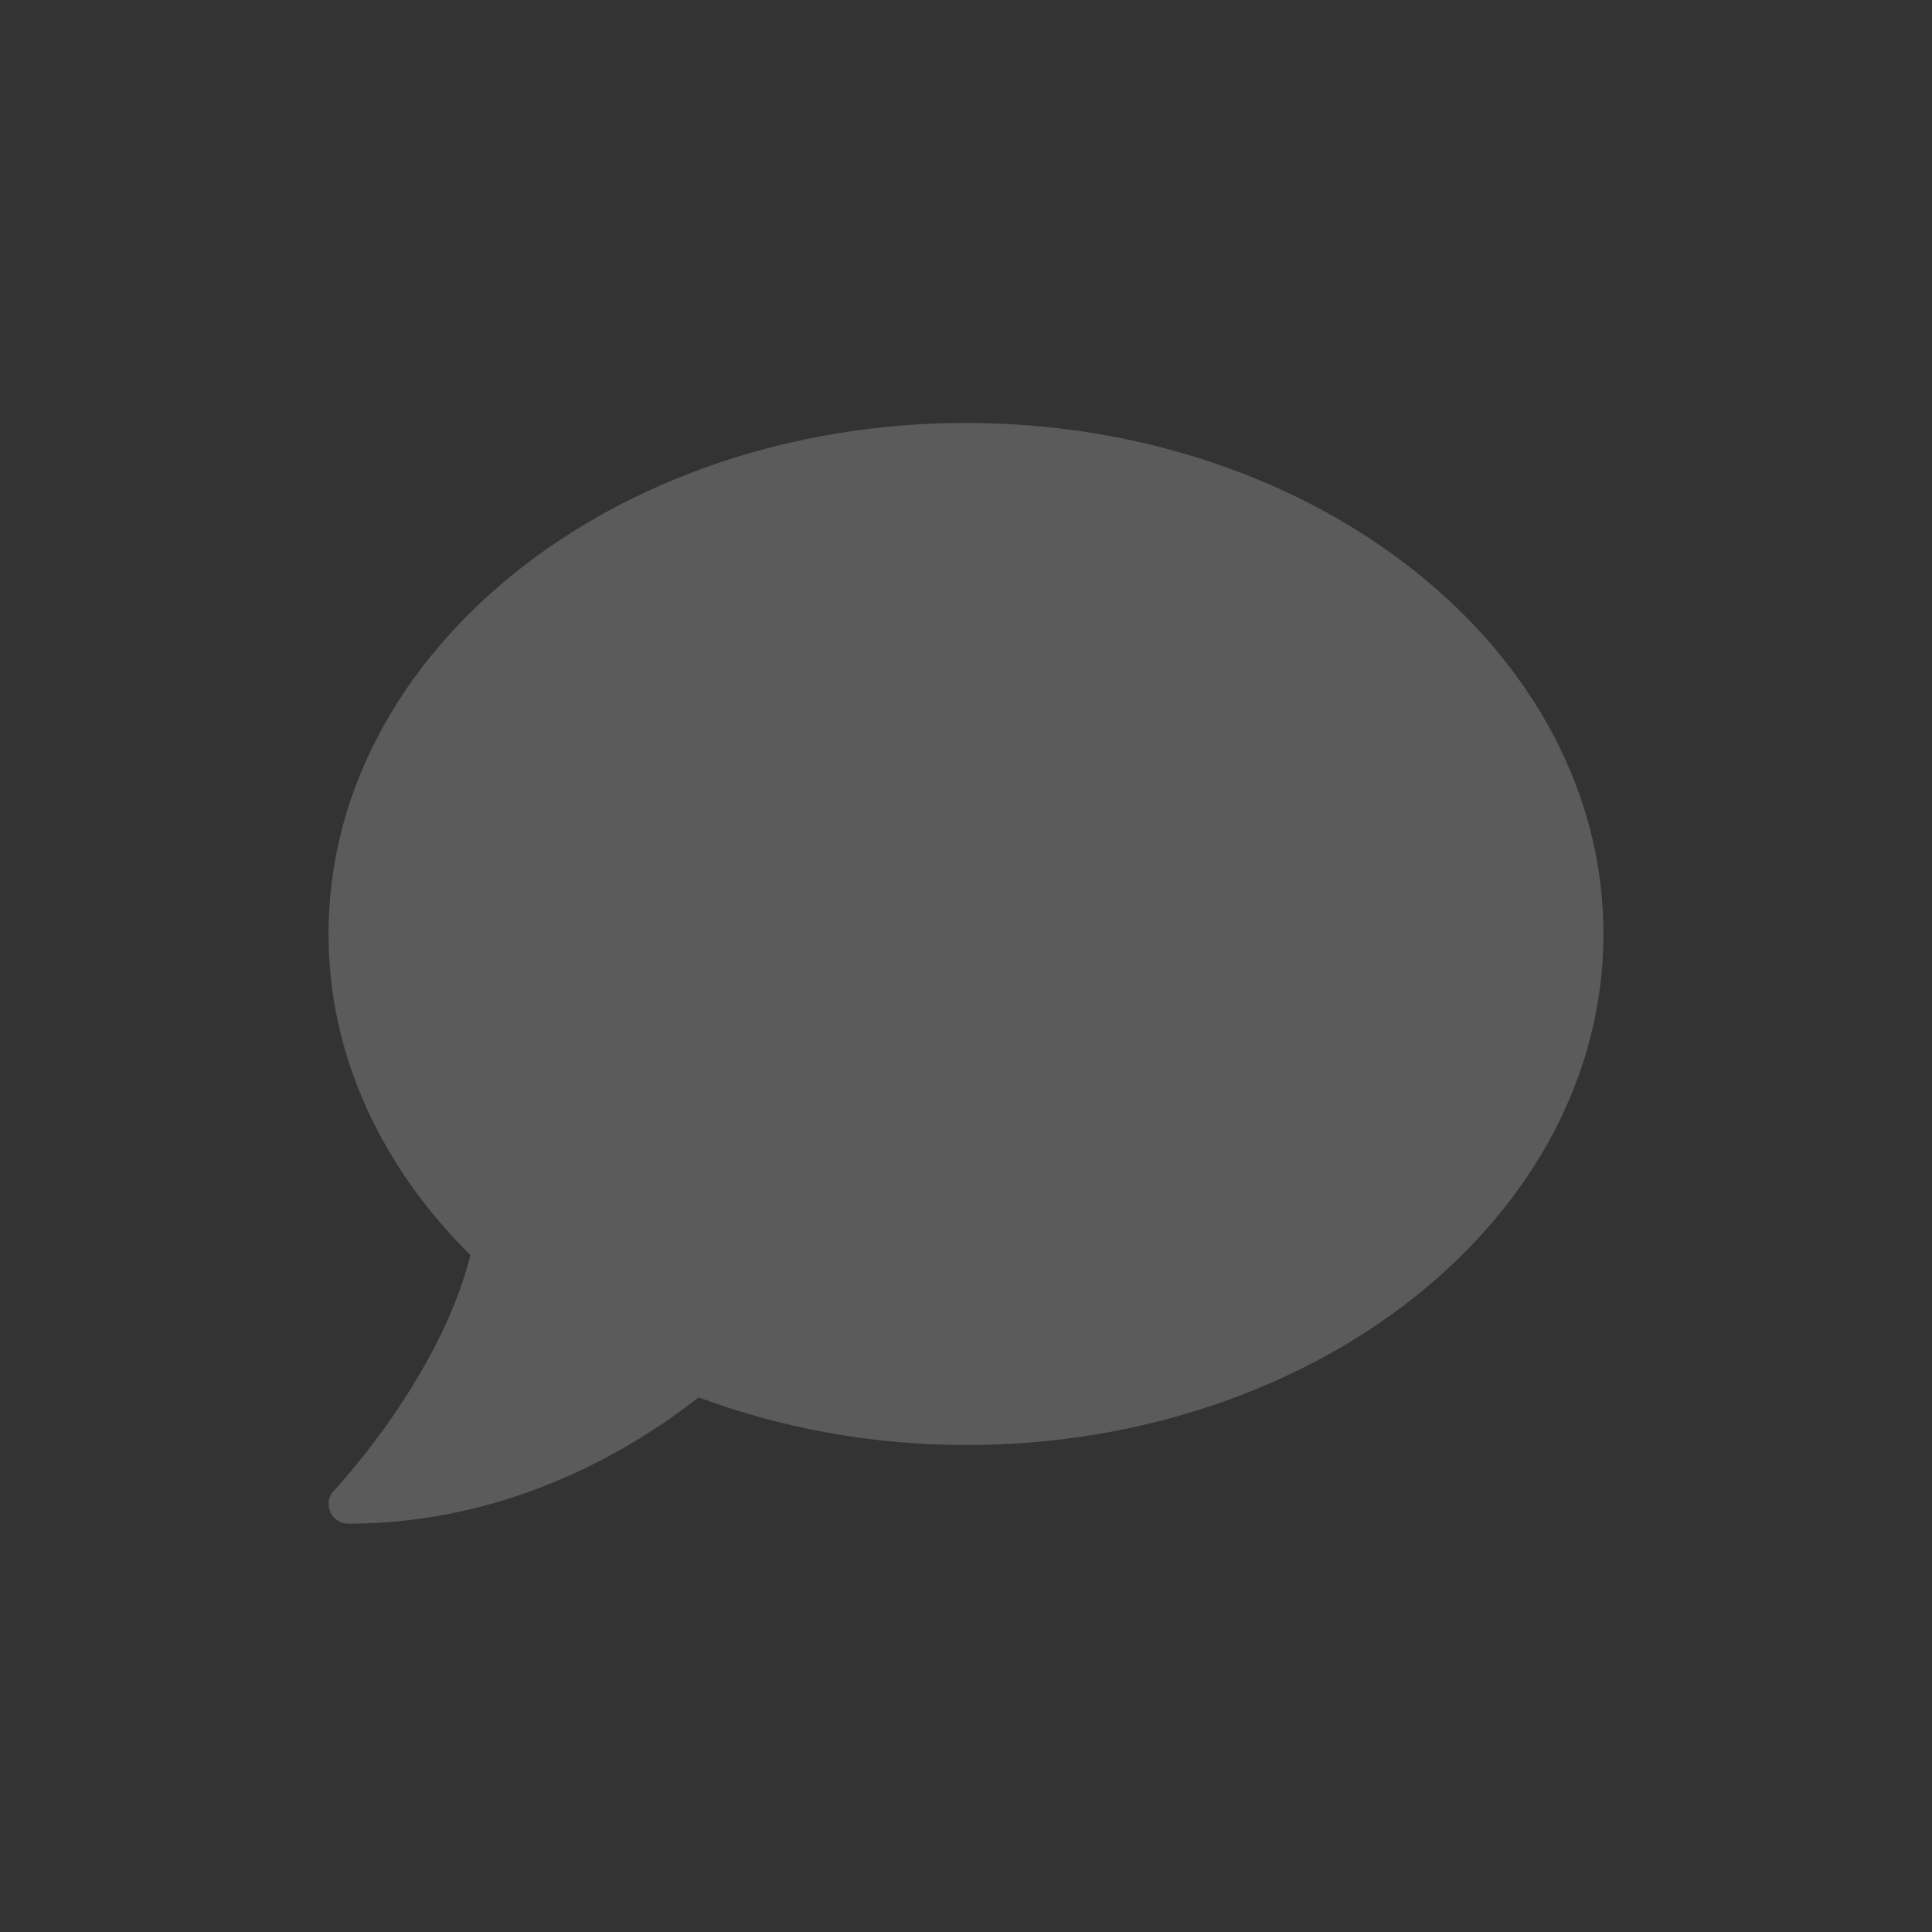 <svg width="75" height="75" viewBox="0 0 75 75" fill="none" xmlns="http://www.w3.org/2000/svg">
<rect x="0" y="0" width="75" height="75" fill="#333333" stroke="none"/>
<g opacity="0.2">
<path d="M37.5 16.419C23.831 16.419 12.753 25.299 12.753 36.257C12.753 40.988 14.822 45.318 18.263 48.723C17.055 53.53 13.014 57.813 12.966 57.861C12.753 58.08 12.695 58.404 12.821 58.69C12.946 58.977 13.217 59.148 13.526 59.148C19.935 59.148 24.74 56.115 27.118 54.246C30.279 55.419 33.788 56.096 37.5 56.096C51.168 56.096 62.246 47.216 62.246 36.257C62.246 25.299 51.168 16.419 37.5 16.419Z" fill="#F9F9F9"/>
</g>
</svg>
